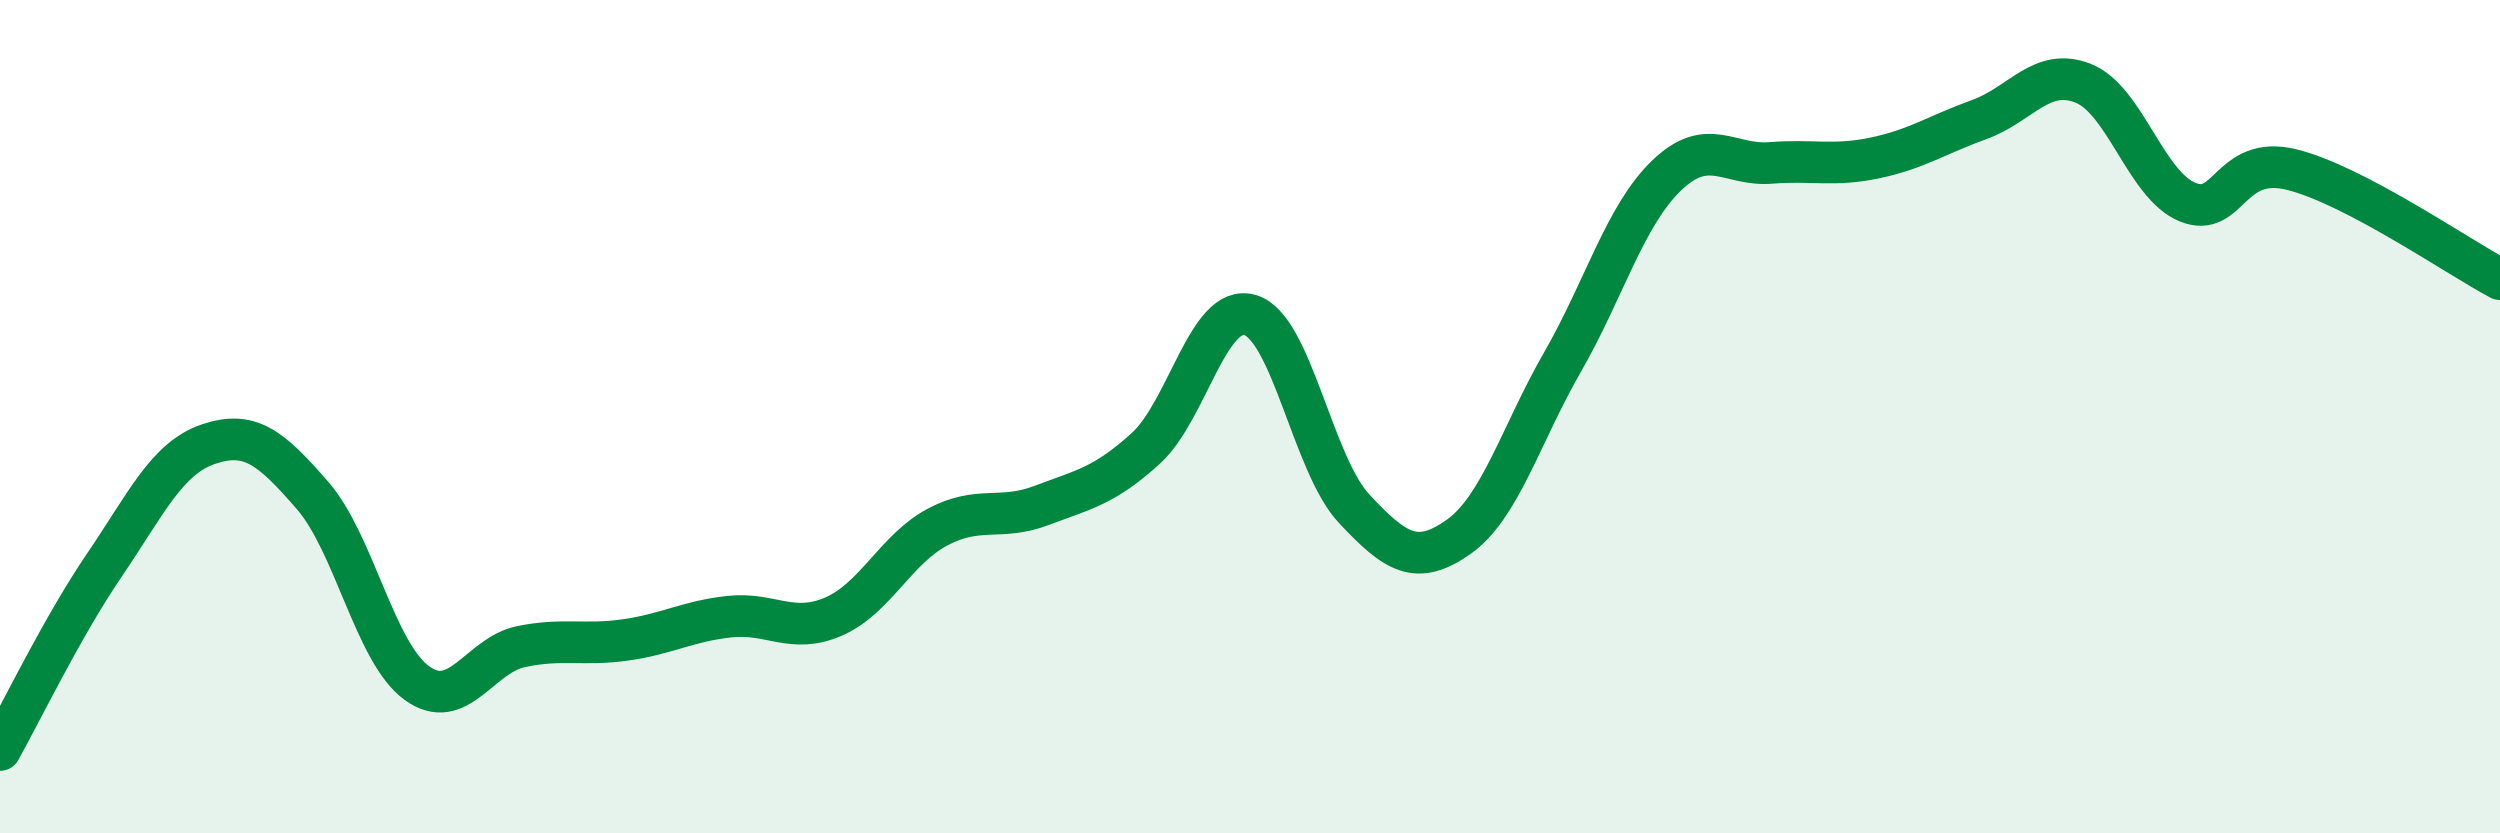 
    <svg width="60" height="20" viewBox="0 0 60 20" xmlns="http://www.w3.org/2000/svg">
      <path
        d="M 0,18 C 0.5,17.11 1.5,15.04 2.5,13.57 C 3.5,12.1 4,11 5,10.66 C 6,10.32 6.5,10.74 7.5,11.89 C 8.5,13.04 9,15.66 10,16.39 C 11,17.12 11.5,15.73 12.5,15.52 C 13.5,15.31 14,15.5 15,15.36 C 16,15.22 16.5,14.91 17.5,14.8 C 18.5,14.69 19,15.23 20,14.8 C 21,14.37 21.5,13.18 22.5,12.65 C 23.5,12.12 24,12.51 25,12.13 C 26,11.75 26.5,11.67 27.5,10.76 C 28.5,9.85 29,7.27 30,7.56 C 31,7.85 31.5,11.14 32.5,12.21 C 33.5,13.28 34,13.59 35,12.89 C 36,12.19 36.5,10.43 37.5,8.69 C 38.5,6.95 39,5.17 40,4.21 C 41,3.25 41.5,3.99 42.5,3.91 C 43.5,3.83 44,4 45,3.79 C 46,3.58 46.5,3.23 47.5,2.87 C 48.5,2.51 49,1.6 50,2 C 51,2.4 51.5,4.44 52.5,4.85 C 53.5,5.26 53.5,3.7 55,4.07 C 56.5,4.44 59,6.17 60,6.7L60 20L0 20Z"
        fill="#008740"
        opacity="0.1"
        stroke-linecap="round"
        stroke-linejoin="round"
      />
      <path
        d="M 0,18 C 0.5,17.11 1.5,15.04 2.5,13.57 C 3.5,12.1 4,11 5,10.66 C 6,10.32 6.5,10.74 7.5,11.89 C 8.5,13.04 9,15.66 10,16.39 C 11,17.12 11.5,15.73 12.5,15.52 C 13.5,15.31 14,15.5 15,15.36 C 16,15.22 16.5,14.91 17.5,14.8 C 18.5,14.69 19,15.23 20,14.8 C 21,14.37 21.5,13.18 22.5,12.65 C 23.5,12.12 24,12.51 25,12.13 C 26,11.75 26.5,11.67 27.5,10.76 C 28.5,9.85 29,7.27 30,7.56 C 31,7.85 31.5,11.14 32.5,12.21 C 33.5,13.28 34,13.59 35,12.89 C 36,12.19 36.5,10.43 37.5,8.69 C 38.5,6.95 39,5.17 40,4.21 C 41,3.25 41.5,3.99 42.5,3.91 C 43.5,3.83 44,4 45,3.79 C 46,3.58 46.5,3.23 47.5,2.87 C 48.5,2.51 49,1.6 50,2 C 51,2.4 51.5,4.44 52.5,4.85 C 53.5,5.26 53.5,3.7 55,4.07 C 56.5,4.44 59,6.17 60,6.7"
        stroke="#008740"
        stroke-width="1"
        fill="none"
        stroke-linecap="round"
        stroke-linejoin="round"
      />
    </svg>
  